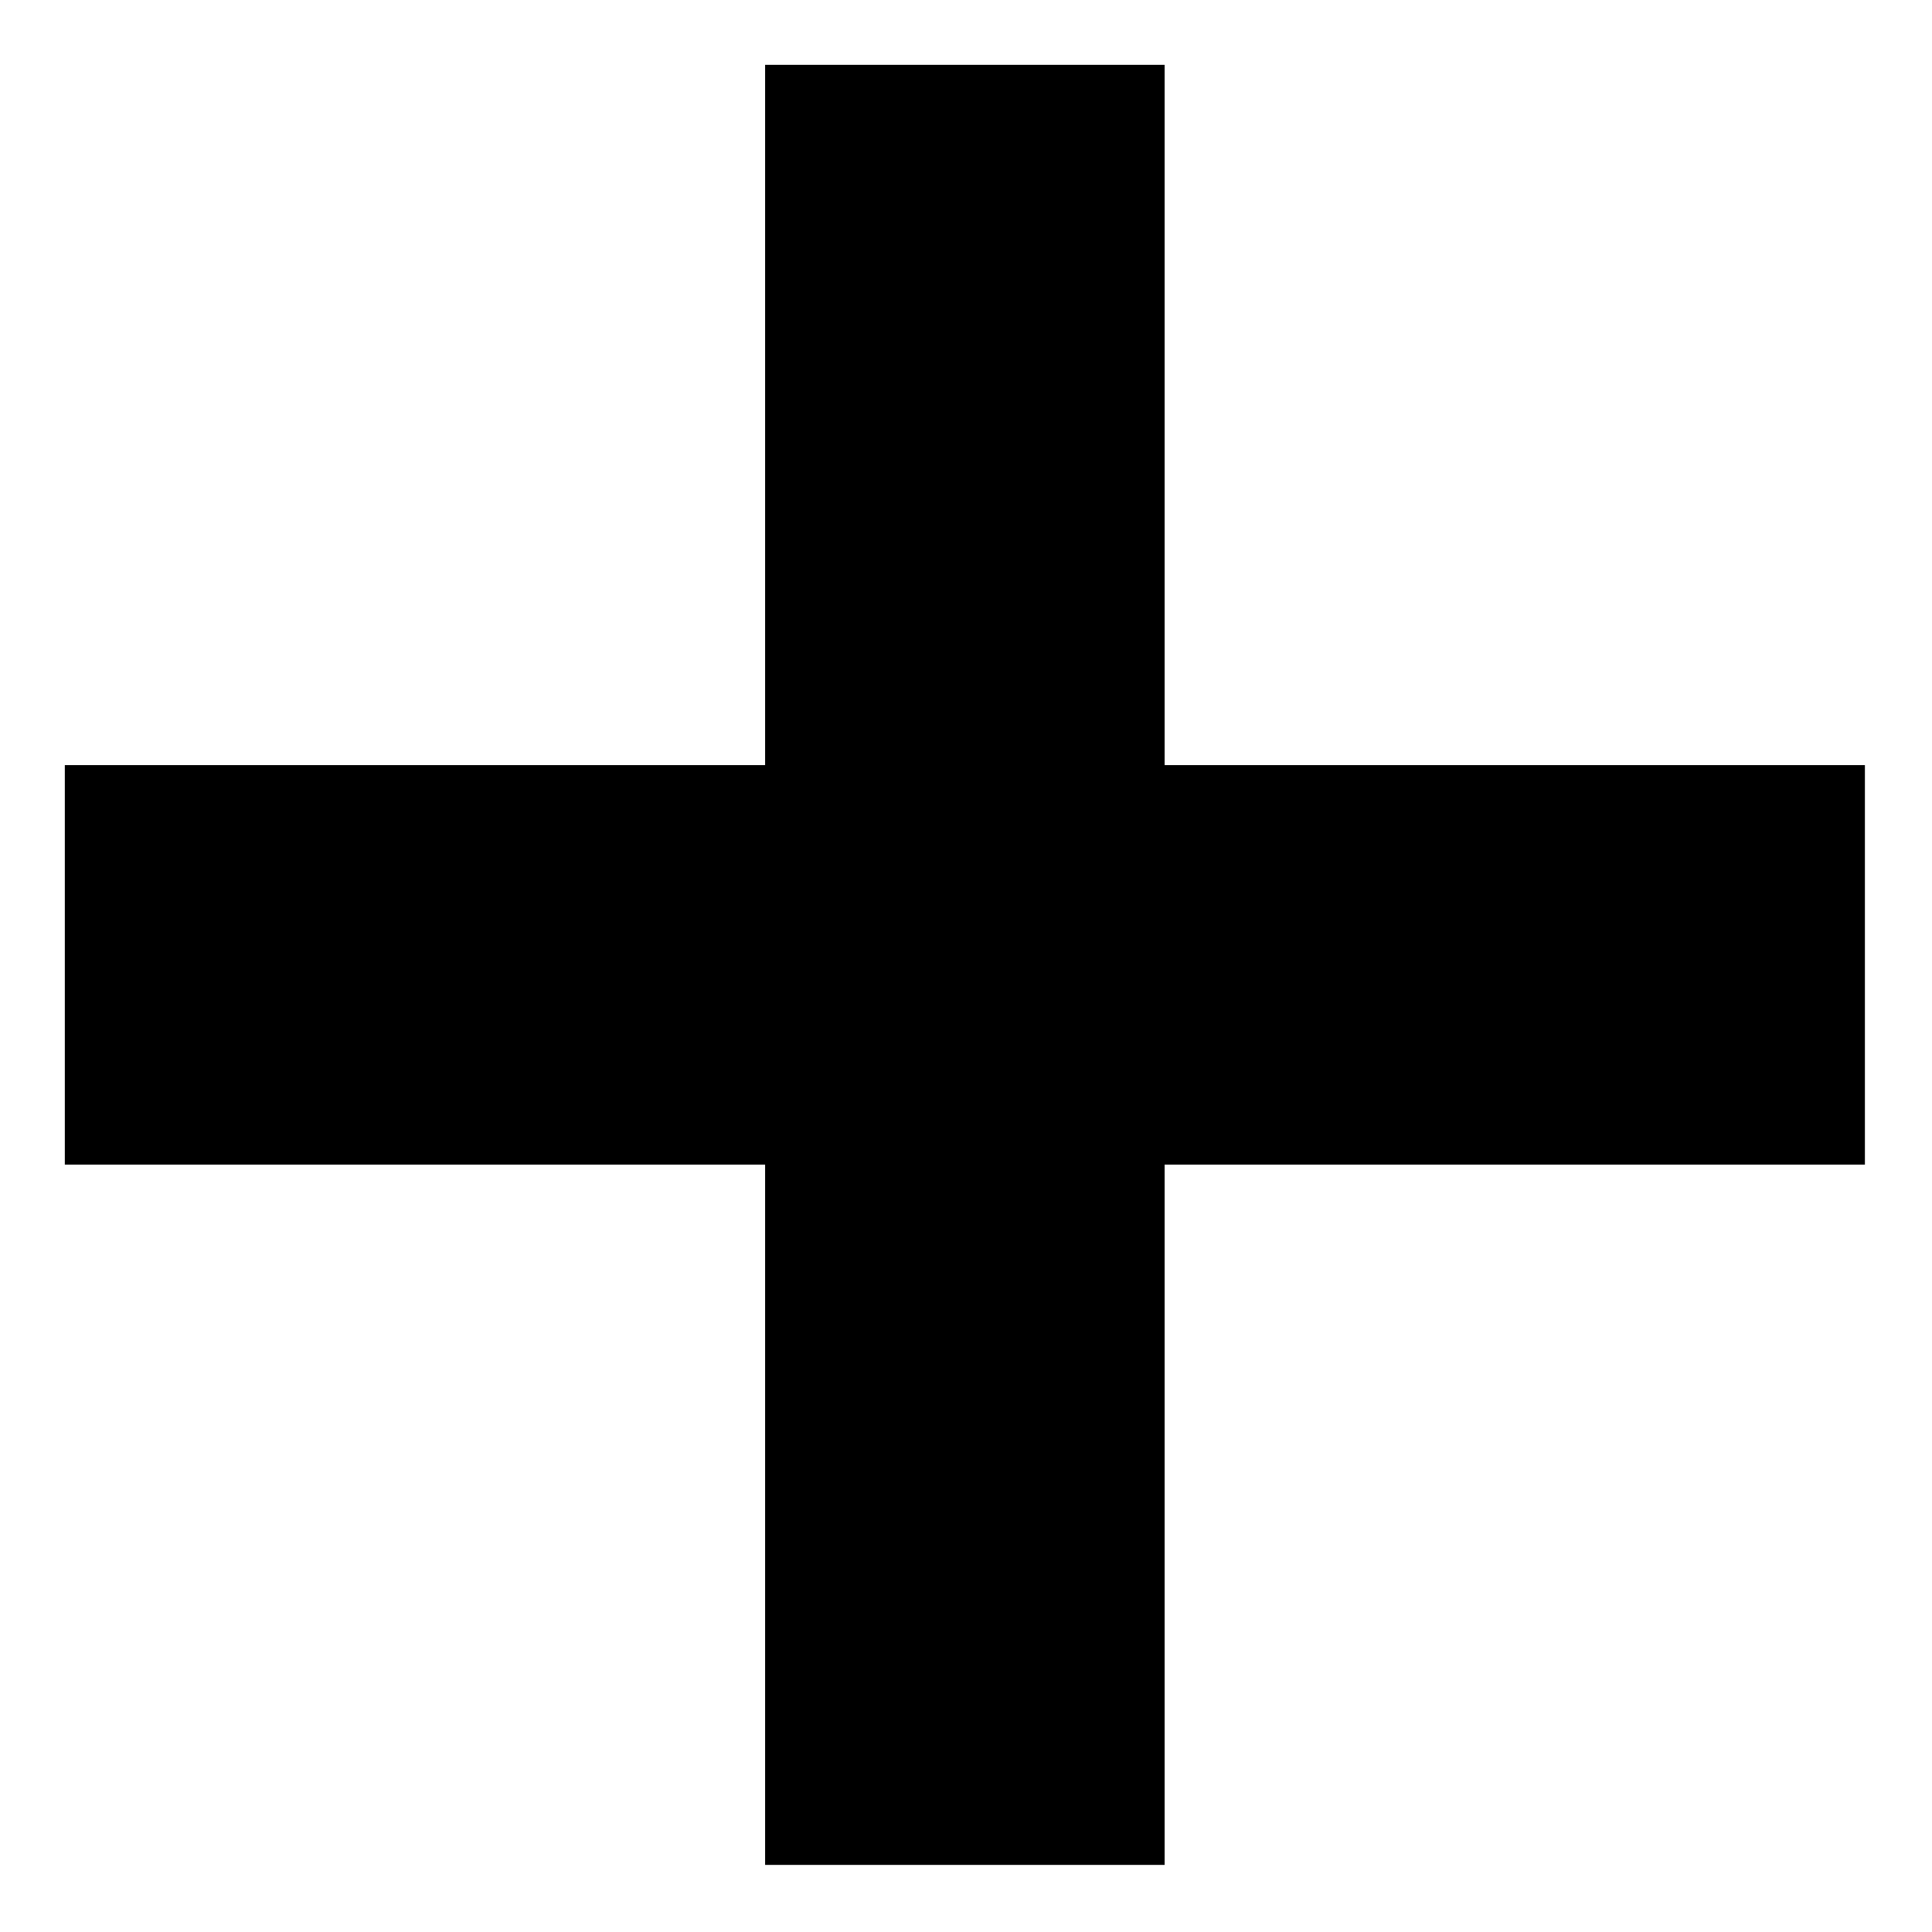 <?xml version="1.0" encoding="UTF-8"?>
<!-- Uploaded to: ICON Repo, www.svgrepo.com, Generator: ICON Repo Mixer Tools -->
<svg fill="#000000" width="800px" height="800px" version="1.1" viewBox="144 144 512 512" xmlns="http://www.w3.org/2000/svg">
 <path d="m346.76 161.18h105.88v185.58h185.58v105.88h-185.58v185.58h-105.88v-185.58h-185.58v-105.88h185.58z" fill-rule="evenodd"/>
</svg>
